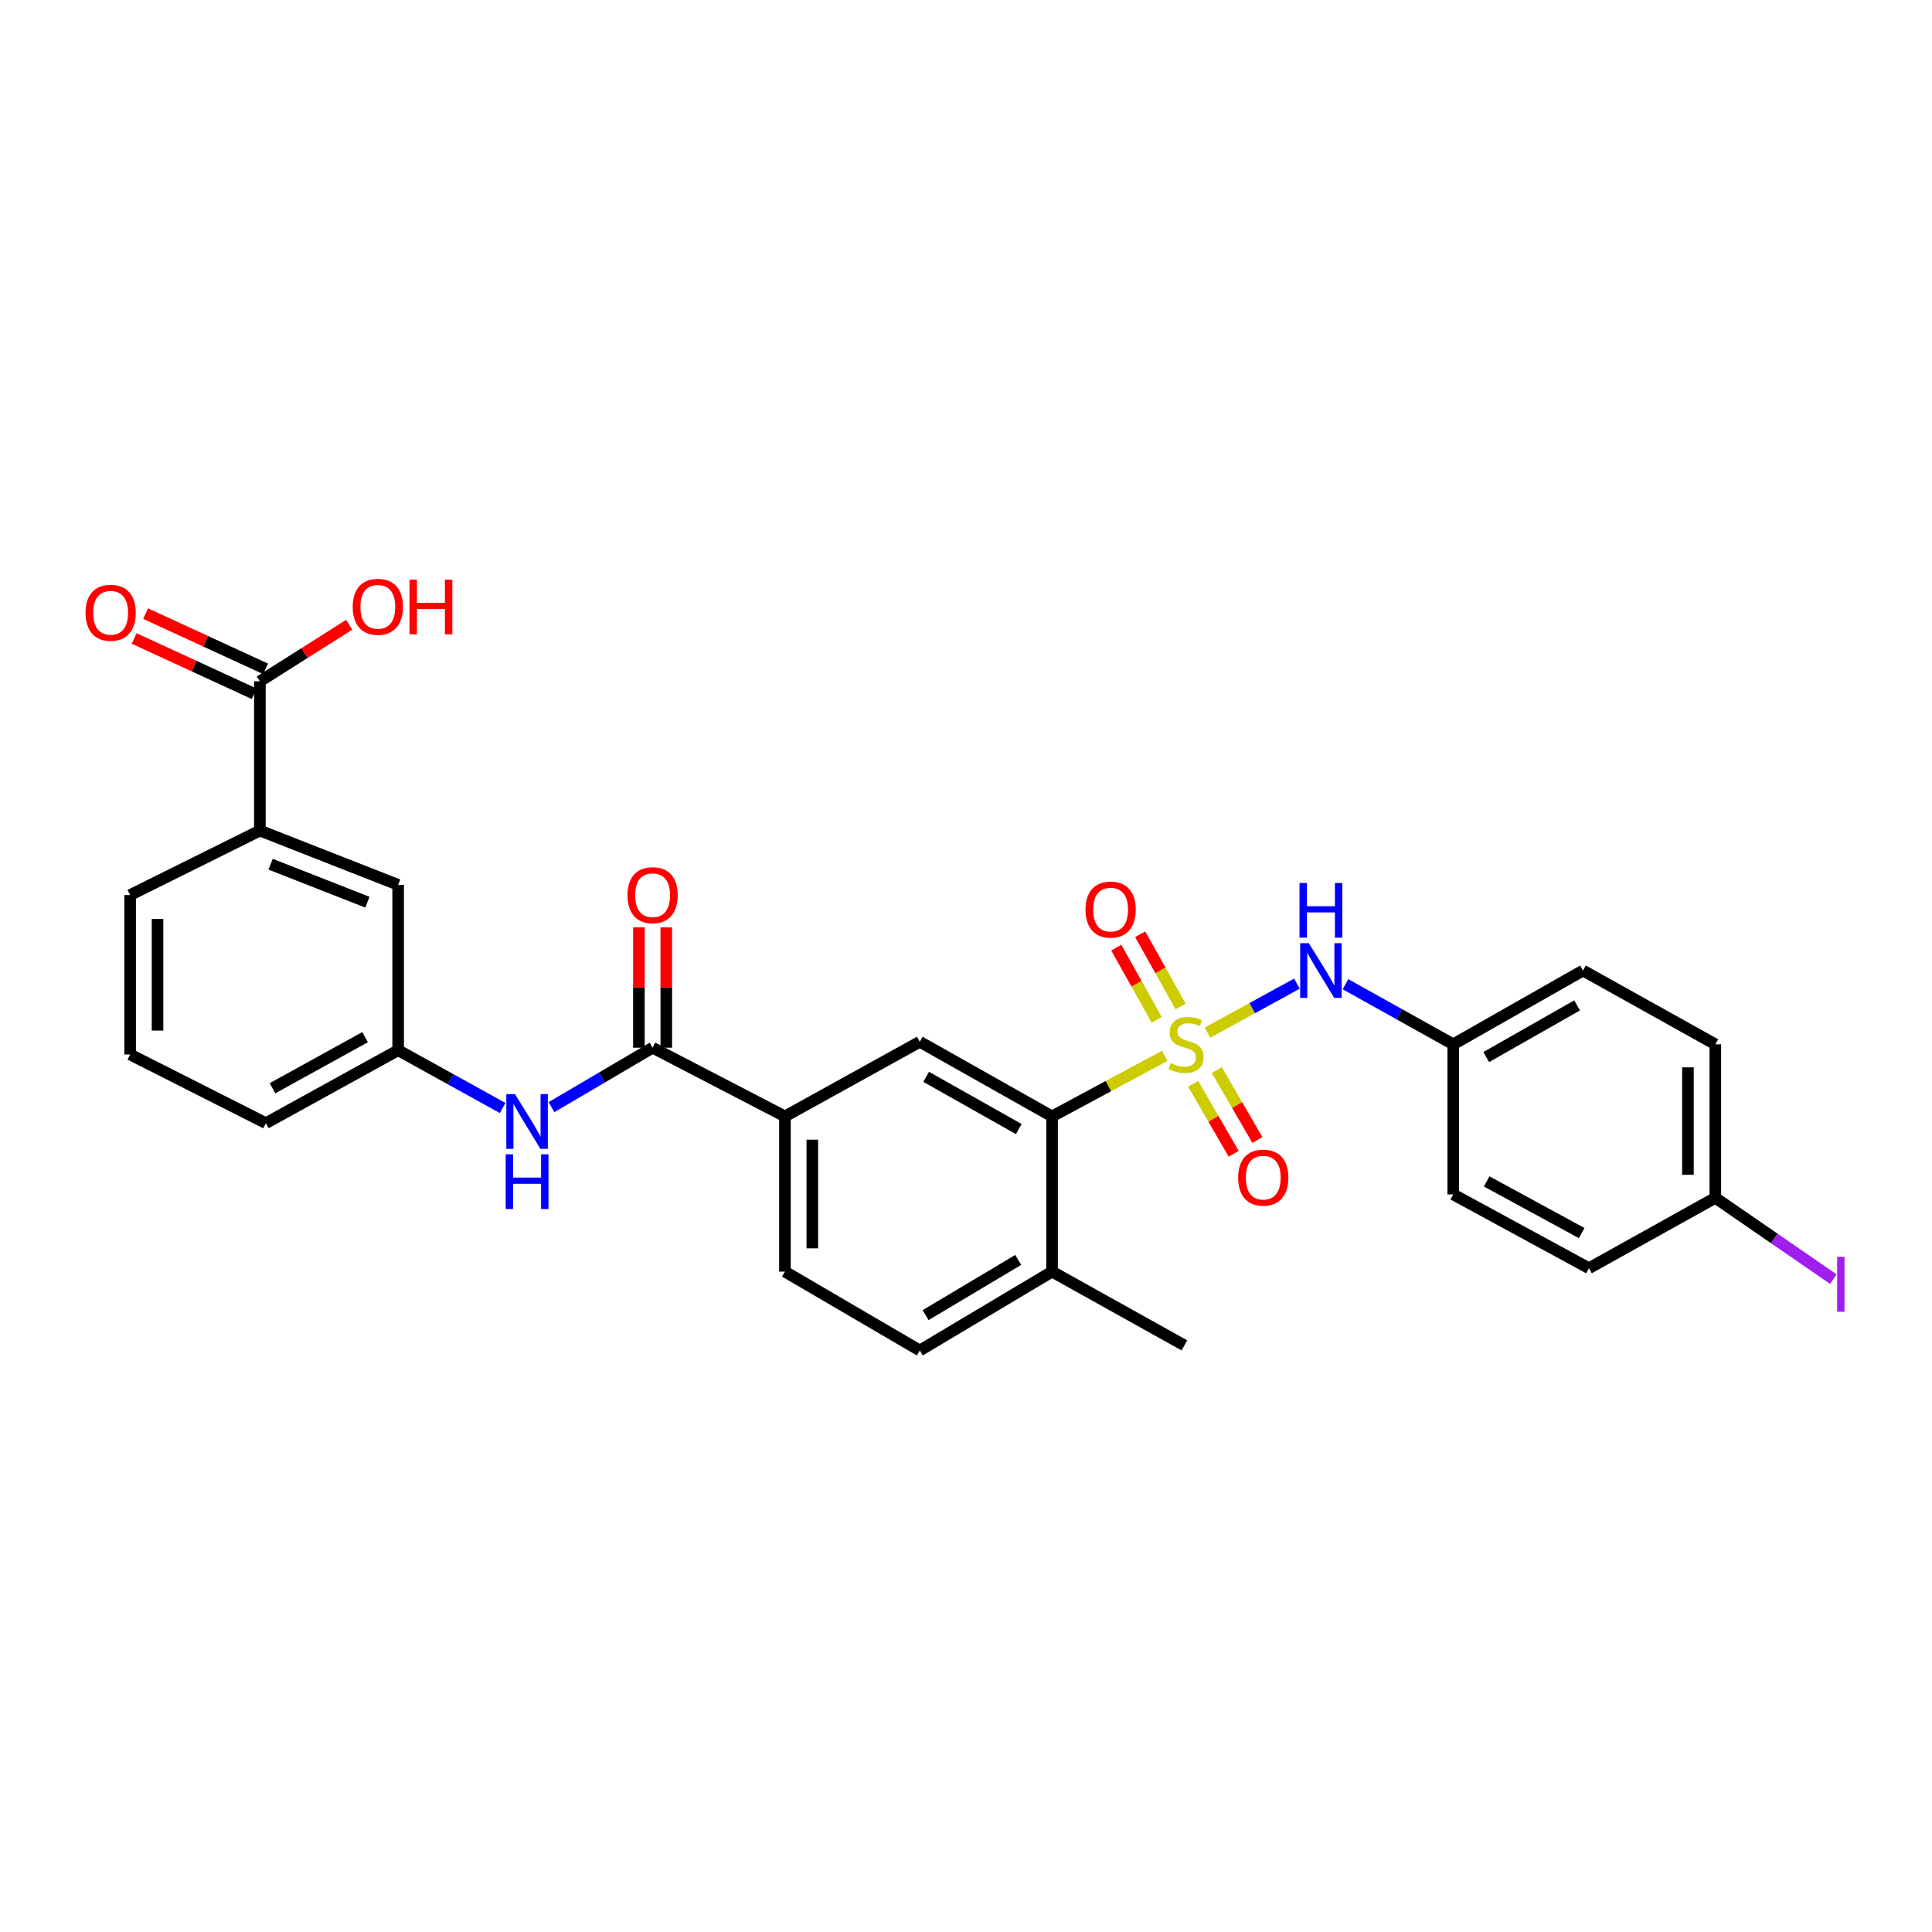 <?xml version='1.0' encoding='iso-8859-1'?>
<svg version='1.1' baseProfile='full'
              xmlns='http://www.w3.org/2000/svg'
                      xmlns:rdkit='http://www.rdkit.org/xml'
                      xmlns:xlink='http://www.w3.org/1999/xlink'
                  xml:space='preserve'
width='1000px' height='1000px' viewBox='0 0 1000 1000'>
<!-- END OF HEADER -->
<rect style='opacity:1.0;fill:#FFFFFF;stroke:none' width='1000' height='1000' x='0' y='0'> </rect>
<path class='bond-0' d='M 602.863,546.482 L 573.707,562.165' style='fill:none;fill-rule:evenodd;stroke:#CCCC00;stroke-width:6px;stroke-linecap:butt;stroke-linejoin:miter;stroke-opacity:1' />
<path class='bond-0' d='M 573.707,562.165 L 544.55,577.847' style='fill:none;fill-rule:evenodd;stroke:#000000;stroke-width:6px;stroke-linecap:butt;stroke-linejoin:miter;stroke-opacity:1' />
<path class='bond-2' d='M 624.981,534.481 L 648.138,521.808' style='fill:none;fill-rule:evenodd;stroke:#CCCC00;stroke-width:6px;stroke-linecap:butt;stroke-linejoin:miter;stroke-opacity:1' />
<path class='bond-2' d='M 648.138,521.808 L 671.295,509.135' style='fill:none;fill-rule:evenodd;stroke:#0000FF;stroke-width:6px;stroke-linecap:butt;stroke-linejoin:miter;stroke-opacity:1' />
<path class='bond-7' d='M 617.559,560.965 L 628.057,579.075' style='fill:none;fill-rule:evenodd;stroke:#CCCC00;stroke-width:6px;stroke-linecap:butt;stroke-linejoin:miter;stroke-opacity:1' />
<path class='bond-7' d='M 628.057,579.075 L 638.554,597.184' style='fill:none;fill-rule:evenodd;stroke:#FF0000;stroke-width:6px;stroke-linecap:butt;stroke-linejoin:miter;stroke-opacity:1' />
<path class='bond-7' d='M 629.824,553.856 L 640.322,571.965' style='fill:none;fill-rule:evenodd;stroke:#CCCC00;stroke-width:6px;stroke-linecap:butt;stroke-linejoin:miter;stroke-opacity:1' />
<path class='bond-7' d='M 640.322,571.965 L 650.819,590.074' style='fill:none;fill-rule:evenodd;stroke:#FF0000;stroke-width:6px;stroke-linecap:butt;stroke-linejoin:miter;stroke-opacity:1' />
<path class='bond-8' d='M 611.08,520.959 L 600.62,502.262' style='fill:none;fill-rule:evenodd;stroke:#CCCC00;stroke-width:6px;stroke-linecap:butt;stroke-linejoin:miter;stroke-opacity:1' />
<path class='bond-8' d='M 600.62,502.262 L 590.16,483.565' style='fill:none;fill-rule:evenodd;stroke:#FF0000;stroke-width:6px;stroke-linecap:butt;stroke-linejoin:miter;stroke-opacity:1' />
<path class='bond-8' d='M 598.708,527.88 L 588.248,509.183' style='fill:none;fill-rule:evenodd;stroke:#CCCC00;stroke-width:6px;stroke-linecap:butt;stroke-linejoin:miter;stroke-opacity:1' />
<path class='bond-8' d='M 588.248,509.183 L 577.788,490.486' style='fill:none;fill-rule:evenodd;stroke:#FF0000;stroke-width:6px;stroke-linecap:butt;stroke-linejoin:miter;stroke-opacity:1' />
<path class='bond-3' d='M 544.55,577.847 L 476.077,539.224' style='fill:none;fill-rule:evenodd;stroke:#000000;stroke-width:6px;stroke-linecap:butt;stroke-linejoin:miter;stroke-opacity:1' />
<path class='bond-3' d='M 527.314,584.401 L 479.383,557.365' style='fill:none;fill-rule:evenodd;stroke:#000000;stroke-width:6px;stroke-linecap:butt;stroke-linejoin:miter;stroke-opacity:1' />
<path class='bond-10' d='M 544.55,577.847 L 544.55,658.189' style='fill:none;fill-rule:evenodd;stroke:#000000;stroke-width:6px;stroke-linecap:butt;stroke-linejoin:miter;stroke-opacity:1' />
<path class='bond-1' d='M 337.785,542.288 L 406.281,577.847' style='fill:none;fill-rule:evenodd;stroke:#000000;stroke-width:6px;stroke-linecap:butt;stroke-linejoin:miter;stroke-opacity:1' />
<path class='bond-5' d='M 337.785,542.288 L 311.613,557.675' style='fill:none;fill-rule:evenodd;stroke:#000000;stroke-width:6px;stroke-linecap:butt;stroke-linejoin:miter;stroke-opacity:1' />
<path class='bond-5' d='M 311.613,557.675 L 285.441,573.063' style='fill:none;fill-rule:evenodd;stroke:#0000FF;stroke-width:6px;stroke-linecap:butt;stroke-linejoin:miter;stroke-opacity:1' />
<path class='bond-13' d='M 344.873,542.288 L 344.873,511.146' style='fill:none;fill-rule:evenodd;stroke:#000000;stroke-width:6px;stroke-linecap:butt;stroke-linejoin:miter;stroke-opacity:1' />
<path class='bond-13' d='M 344.873,511.146 L 344.873,480.005' style='fill:none;fill-rule:evenodd;stroke:#FF0000;stroke-width:6px;stroke-linecap:butt;stroke-linejoin:miter;stroke-opacity:1' />
<path class='bond-13' d='M 330.696,542.288 L 330.696,511.146' style='fill:none;fill-rule:evenodd;stroke:#000000;stroke-width:6px;stroke-linecap:butt;stroke-linejoin:miter;stroke-opacity:1' />
<path class='bond-13' d='M 330.696,511.146 L 330.696,480.005' style='fill:none;fill-rule:evenodd;stroke:#FF0000;stroke-width:6px;stroke-linecap:butt;stroke-linejoin:miter;stroke-opacity:1' />
<path class='bond-17' d='M 696.409,509.425 L 724.303,524.982' style='fill:none;fill-rule:evenodd;stroke:#0000FF;stroke-width:6px;stroke-linecap:butt;stroke-linejoin:miter;stroke-opacity:1' />
<path class='bond-17' d='M 724.303,524.982 L 752.197,540.539' style='fill:none;fill-rule:evenodd;stroke:#000000;stroke-width:6px;stroke-linecap:butt;stroke-linejoin:miter;stroke-opacity:1' />
<path class='bond-4' d='M 476.077,539.224 L 406.281,577.847' style='fill:none;fill-rule:evenodd;stroke:#000000;stroke-width:6px;stroke-linecap:butt;stroke-linejoin:miter;stroke-opacity:1' />
<path class='bond-30' d='M 406.281,577.847 L 406.281,658.189' style='fill:none;fill-rule:evenodd;stroke:#000000;stroke-width:6px;stroke-linecap:butt;stroke-linejoin:miter;stroke-opacity:1' />
<path class='bond-30' d='M 420.458,589.898 L 420.458,646.138' style='fill:none;fill-rule:evenodd;stroke:#000000;stroke-width:6px;stroke-linecap:butt;stroke-linejoin:miter;stroke-opacity:1' />
<path class='bond-11' d='M 260.17,573.493 L 233.127,558.54' style='fill:none;fill-rule:evenodd;stroke:#0000FF;stroke-width:6px;stroke-linecap:butt;stroke-linejoin:miter;stroke-opacity:1' />
<path class='bond-11' d='M 233.127,558.54 L 206.085,543.587' style='fill:none;fill-rule:evenodd;stroke:#000000;stroke-width:6px;stroke-linecap:butt;stroke-linejoin:miter;stroke-opacity:1' />
<path class='bond-6' d='M 134.517,352.645 L 134.517,429.907' style='fill:none;fill-rule:evenodd;stroke:#000000;stroke-width:6px;stroke-linecap:butt;stroke-linejoin:miter;stroke-opacity:1' />
<path class='bond-14' d='M 137.481,346.206 L 106.42,331.908' style='fill:none;fill-rule:evenodd;stroke:#000000;stroke-width:6px;stroke-linecap:butt;stroke-linejoin:miter;stroke-opacity:1' />
<path class='bond-14' d='M 106.42,331.908 L 75.36,317.61' style='fill:none;fill-rule:evenodd;stroke:#FF0000;stroke-width:6px;stroke-linecap:butt;stroke-linejoin:miter;stroke-opacity:1' />
<path class='bond-14' d='M 131.553,359.084 L 100.492,344.785' style='fill:none;fill-rule:evenodd;stroke:#000000;stroke-width:6px;stroke-linecap:butt;stroke-linejoin:miter;stroke-opacity:1' />
<path class='bond-14' d='M 100.492,344.785 L 69.432,330.487' style='fill:none;fill-rule:evenodd;stroke:#FF0000;stroke-width:6px;stroke-linecap:butt;stroke-linejoin:miter;stroke-opacity:1' />
<path class='bond-18' d='M 134.517,352.645 L 157.636,338.011' style='fill:none;fill-rule:evenodd;stroke:#000000;stroke-width:6px;stroke-linecap:butt;stroke-linejoin:miter;stroke-opacity:1' />
<path class='bond-18' d='M 157.636,338.011 L 180.756,323.377' style='fill:none;fill-rule:evenodd;stroke:#FF0000;stroke-width:6px;stroke-linecap:butt;stroke-linejoin:miter;stroke-opacity:1' />
<path class='bond-9' d='M 134.517,429.907 L 206.085,457.992' style='fill:none;fill-rule:evenodd;stroke:#000000;stroke-width:6px;stroke-linecap:butt;stroke-linejoin:miter;stroke-opacity:1' />
<path class='bond-9' d='M 140.073,447.317 L 190.171,466.976' style='fill:none;fill-rule:evenodd;stroke:#000000;stroke-width:6px;stroke-linecap:butt;stroke-linejoin:miter;stroke-opacity:1' />
<path class='bond-31' d='M 134.517,429.907 L 67.359,463.269' style='fill:none;fill-rule:evenodd;stroke:#000000;stroke-width:6px;stroke-linecap:butt;stroke-linejoin:miter;stroke-opacity:1' />
<path class='bond-16' d='M 544.55,658.189 L 476.077,699.009' style='fill:none;fill-rule:evenodd;stroke:#000000;stroke-width:6px;stroke-linecap:butt;stroke-linejoin:miter;stroke-opacity:1' />
<path class='bond-16' d='M 527.019,652.135 L 479.088,680.709' style='fill:none;fill-rule:evenodd;stroke:#000000;stroke-width:6px;stroke-linecap:butt;stroke-linejoin:miter;stroke-opacity:1' />
<path class='bond-28' d='M 544.55,658.189 L 613.038,696.363' style='fill:none;fill-rule:evenodd;stroke:#000000;stroke-width:6px;stroke-linecap:butt;stroke-linejoin:miter;stroke-opacity:1' />
<path class='bond-12' d='M 206.085,543.587 L 206.085,457.992' style='fill:none;fill-rule:evenodd;stroke:#000000;stroke-width:6px;stroke-linecap:butt;stroke-linejoin:miter;stroke-opacity:1' />
<path class='bond-27' d='M 206.085,543.587 L 137.62,581.344' style='fill:none;fill-rule:evenodd;stroke:#000000;stroke-width:6px;stroke-linecap:butt;stroke-linejoin:miter;stroke-opacity:1' />
<path class='bond-27' d='M 188.969,536.837 L 141.043,563.267' style='fill:none;fill-rule:evenodd;stroke:#000000;stroke-width:6px;stroke-linecap:butt;stroke-linejoin:miter;stroke-opacity:1' />
<path class='bond-15' d='M 406.281,658.189 L 476.077,699.009' style='fill:none;fill-rule:evenodd;stroke:#000000;stroke-width:6px;stroke-linecap:butt;stroke-linejoin:miter;stroke-opacity:1' />
<path class='bond-21' d='M 752.197,540.539 L 752.197,618.227' style='fill:none;fill-rule:evenodd;stroke:#000000;stroke-width:6px;stroke-linecap:butt;stroke-linejoin:miter;stroke-opacity:1' />
<path class='bond-22' d='M 752.197,540.539 L 819.354,502.341' style='fill:none;fill-rule:evenodd;stroke:#000000;stroke-width:6px;stroke-linecap:butt;stroke-linejoin:miter;stroke-opacity:1' />
<path class='bond-22' d='M 769.279,547.132 L 816.29,520.394' style='fill:none;fill-rule:evenodd;stroke:#000000;stroke-width:6px;stroke-linecap:butt;stroke-linejoin:miter;stroke-opacity:1' />
<path class='bond-19' d='M 887.851,619.991 L 887.851,540.539' style='fill:none;fill-rule:evenodd;stroke:#000000;stroke-width:6px;stroke-linecap:butt;stroke-linejoin:miter;stroke-opacity:1' />
<path class='bond-19' d='M 873.674,608.073 L 873.674,552.457' style='fill:none;fill-rule:evenodd;stroke:#000000;stroke-width:6px;stroke-linecap:butt;stroke-linejoin:miter;stroke-opacity:1' />
<path class='bond-20' d='M 887.851,619.991 L 918.398,641.036' style='fill:none;fill-rule:evenodd;stroke:#000000;stroke-width:6px;stroke-linecap:butt;stroke-linejoin:miter;stroke-opacity:1' />
<path class='bond-20' d='M 918.398,641.036 L 948.946,662.082' style='fill:none;fill-rule:evenodd;stroke:#A01EEF;stroke-width:6px;stroke-linecap:butt;stroke-linejoin:miter;stroke-opacity:1' />
<path class='bond-29' d='M 887.851,619.991 L 822.442,656.425' style='fill:none;fill-rule:evenodd;stroke:#000000;stroke-width:6px;stroke-linecap:butt;stroke-linejoin:miter;stroke-opacity:1' />
<path class='bond-24' d='M 752.197,618.227 L 822.442,656.425' style='fill:none;fill-rule:evenodd;stroke:#000000;stroke-width:6px;stroke-linecap:butt;stroke-linejoin:miter;stroke-opacity:1' />
<path class='bond-24' d='M 769.506,611.502 L 818.677,638.241' style='fill:none;fill-rule:evenodd;stroke:#000000;stroke-width:6px;stroke-linecap:butt;stroke-linejoin:miter;stroke-opacity:1' />
<path class='bond-23' d='M 819.354,502.341 L 887.851,540.539' style='fill:none;fill-rule:evenodd;stroke:#000000;stroke-width:6px;stroke-linecap:butt;stroke-linejoin:miter;stroke-opacity:1' />
<path class='bond-25' d='M 67.359,463.269 L 67.359,545.8' style='fill:none;fill-rule:evenodd;stroke:#000000;stroke-width:6px;stroke-linecap:butt;stroke-linejoin:miter;stroke-opacity:1' />
<path class='bond-25' d='M 81.536,475.649 L 81.536,533.421' style='fill:none;fill-rule:evenodd;stroke:#000000;stroke-width:6px;stroke-linecap:butt;stroke-linejoin:miter;stroke-opacity:1' />
<path class='bond-26' d='M 67.359,545.8 L 137.62,581.344' style='fill:none;fill-rule:evenodd;stroke:#000000;stroke-width:6px;stroke-linecap:butt;stroke-linejoin:miter;stroke-opacity:1' />
<path  class='atom-0' d='M 605.912 550.259
Q 606.232 550.379, 607.552 550.939
Q 608.872 551.499, 610.312 551.859
Q 611.792 552.179, 613.232 552.179
Q 615.912 552.179, 617.472 550.899
Q 619.032 549.579, 619.032 547.299
Q 619.032 545.739, 618.232 544.779
Q 617.472 543.819, 616.272 543.299
Q 615.072 542.779, 613.072 542.179
Q 610.552 541.419, 609.032 540.699
Q 607.552 539.979, 606.472 538.459
Q 605.432 536.939, 605.432 534.379
Q 605.432 530.819, 607.832 528.619
Q 610.272 526.419, 615.072 526.419
Q 618.352 526.419, 622.072 527.979
L 621.152 531.059
Q 617.752 529.659, 615.192 529.659
Q 612.432 529.659, 610.912 530.819
Q 609.392 531.939, 609.432 533.899
Q 609.432 535.419, 610.192 536.339
Q 610.992 537.259, 612.112 537.779
Q 613.272 538.299, 615.192 538.899
Q 617.752 539.699, 619.272 540.499
Q 620.792 541.299, 621.872 542.939
Q 622.992 544.539, 622.992 547.299
Q 622.992 551.219, 620.352 553.339
Q 617.752 555.419, 613.392 555.419
Q 610.872 555.419, 608.952 554.859
Q 607.072 554.339, 604.832 553.419
L 605.912 550.259
' fill='#CCCC00'/>
<path  class='atom-3' d='M 677.448 488.181
L 686.728 503.181
Q 687.648 504.661, 689.128 507.341
Q 690.608 510.021, 690.688 510.181
L 690.688 488.181
L 694.448 488.181
L 694.448 516.501
L 690.568 516.501
L 680.608 500.101
Q 679.448 498.181, 678.208 495.981
Q 677.008 493.781, 676.648 493.101
L 676.648 516.501
L 672.968 516.501
L 672.968 488.181
L 677.448 488.181
' fill='#0000FF'/>
<path  class='atom-3' d='M 672.628 457.029
L 676.468 457.029
L 676.468 469.069
L 690.948 469.069
L 690.948 457.029
L 694.788 457.029
L 694.788 485.349
L 690.948 485.349
L 690.948 472.269
L 676.468 472.269
L 676.468 485.349
L 672.628 485.349
L 672.628 457.029
' fill='#0000FF'/>
<path  class='atom-6' d='M 266.557 566.326
L 275.837 581.326
Q 276.757 582.806, 278.237 585.486
Q 279.717 588.166, 279.797 588.326
L 279.797 566.326
L 283.557 566.326
L 283.557 594.646
L 279.677 594.646
L 269.717 578.246
Q 268.557 576.326, 267.317 574.126
Q 266.117 571.926, 265.757 571.246
L 265.757 594.646
L 262.077 594.646
L 262.077 566.326
L 266.557 566.326
' fill='#0000FF'/>
<path  class='atom-6' d='M 261.737 597.478
L 265.577 597.478
L 265.577 609.518
L 280.057 609.518
L 280.057 597.478
L 283.897 597.478
L 283.897 625.798
L 280.057 625.798
L 280.057 612.718
L 265.577 612.718
L 265.577 625.798
L 261.737 625.798
L 261.737 597.478
' fill='#0000FF'/>
<path  class='atom-8' d='M 640.859 609.533
Q 640.859 602.733, 644.219 598.933
Q 647.579 595.133, 653.859 595.133
Q 660.139 595.133, 663.499 598.933
Q 666.859 602.733, 666.859 609.533
Q 666.859 616.413, 663.459 620.333
Q 660.059 624.213, 653.859 624.213
Q 647.619 624.213, 644.219 620.333
Q 640.859 616.453, 640.859 609.533
M 653.859 621.013
Q 658.179 621.013, 660.499 618.133
Q 662.859 615.213, 662.859 609.533
Q 662.859 603.973, 660.499 601.173
Q 658.179 598.333, 653.859 598.333
Q 649.539 598.333, 647.179 601.133
Q 644.859 603.933, 644.859 609.533
Q 644.859 615.253, 647.179 618.133
Q 649.539 621.013, 653.859 621.013
' fill='#FF0000'/>
<path  class='atom-9' d='M 561.856 470.808
Q 561.856 464.008, 565.216 460.208
Q 568.576 456.408, 574.856 456.408
Q 581.136 456.408, 584.496 460.208
Q 587.856 464.008, 587.856 470.808
Q 587.856 477.688, 584.456 481.608
Q 581.056 485.488, 574.856 485.488
Q 568.616 485.488, 565.216 481.608
Q 561.856 477.728, 561.856 470.808
M 574.856 482.288
Q 579.176 482.288, 581.496 479.408
Q 583.856 476.488, 583.856 470.808
Q 583.856 465.248, 581.496 462.448
Q 579.176 459.608, 574.856 459.608
Q 570.536 459.608, 568.176 462.408
Q 565.856 465.208, 565.856 470.808
Q 565.856 476.528, 568.176 479.408
Q 570.536 482.288, 574.856 482.288
' fill='#FF0000'/>
<path  class='atom-14' d='M 324.785 463.349
Q 324.785 456.549, 328.145 452.749
Q 331.505 448.949, 337.785 448.949
Q 344.065 448.949, 347.425 452.749
Q 350.785 456.549, 350.785 463.349
Q 350.785 470.229, 347.385 474.149
Q 343.985 478.029, 337.785 478.029
Q 331.545 478.029, 328.145 474.149
Q 324.785 470.269, 324.785 463.349
M 337.785 474.829
Q 342.105 474.829, 344.425 471.949
Q 346.785 469.029, 346.785 463.349
Q 346.785 457.789, 344.425 454.989
Q 342.105 452.149, 337.785 452.149
Q 333.465 452.149, 331.105 454.949
Q 328.785 457.749, 328.785 463.349
Q 328.785 469.069, 331.105 471.949
Q 333.465 474.829, 337.785 474.829
' fill='#FF0000'/>
<path  class='atom-15' d='M 44.27 317.165
Q 44.27 310.365, 47.63 306.565
Q 50.99 302.765, 57.27 302.765
Q 63.55 302.765, 66.91 306.565
Q 70.27 310.365, 70.27 317.165
Q 70.27 324.045, 66.87 327.965
Q 63.47 331.845, 57.27 331.845
Q 51.03 331.845, 47.63 327.965
Q 44.27 324.085, 44.27 317.165
M 57.27 328.645
Q 61.59 328.645, 63.91 325.765
Q 66.27 322.845, 66.27 317.165
Q 66.27 311.605, 63.91 308.805
Q 61.59 305.965, 57.27 305.965
Q 52.95 305.965, 50.59 308.765
Q 48.27 311.565, 48.27 317.165
Q 48.27 322.885, 50.59 325.765
Q 52.95 328.645, 57.27 328.645
' fill='#FF0000'/>
<path  class='atom-19' d='M 182.562 314.086
Q 182.562 307.286, 185.922 303.486
Q 189.282 299.686, 195.562 299.686
Q 201.842 299.686, 205.202 303.486
Q 208.562 307.286, 208.562 314.086
Q 208.562 320.966, 205.162 324.886
Q 201.762 328.766, 195.562 328.766
Q 189.322 328.766, 185.922 324.886
Q 182.562 321.006, 182.562 314.086
M 195.562 325.566
Q 199.882 325.566, 202.202 322.686
Q 204.562 319.766, 204.562 314.086
Q 204.562 308.526, 202.202 305.726
Q 199.882 302.886, 195.562 302.886
Q 191.242 302.886, 188.882 305.686
Q 186.562 308.486, 186.562 314.086
Q 186.562 319.806, 188.882 322.686
Q 191.242 325.566, 195.562 325.566
' fill='#FF0000'/>
<path  class='atom-19' d='M 211.962 300.006
L 215.802 300.006
L 215.802 312.046
L 230.282 312.046
L 230.282 300.006
L 234.122 300.006
L 234.122 328.326
L 230.282 328.326
L 230.282 315.246
L 215.802 315.246
L 215.802 328.326
L 211.962 328.326
L 211.962 300.006
' fill='#FF0000'/>
<path  class='atom-21' d='M 950.919 650.529
L 954.719 650.529
L 954.719 678.969
L 950.919 678.969
L 950.919 650.529
' fill='#A01EEF'/>
</svg>
